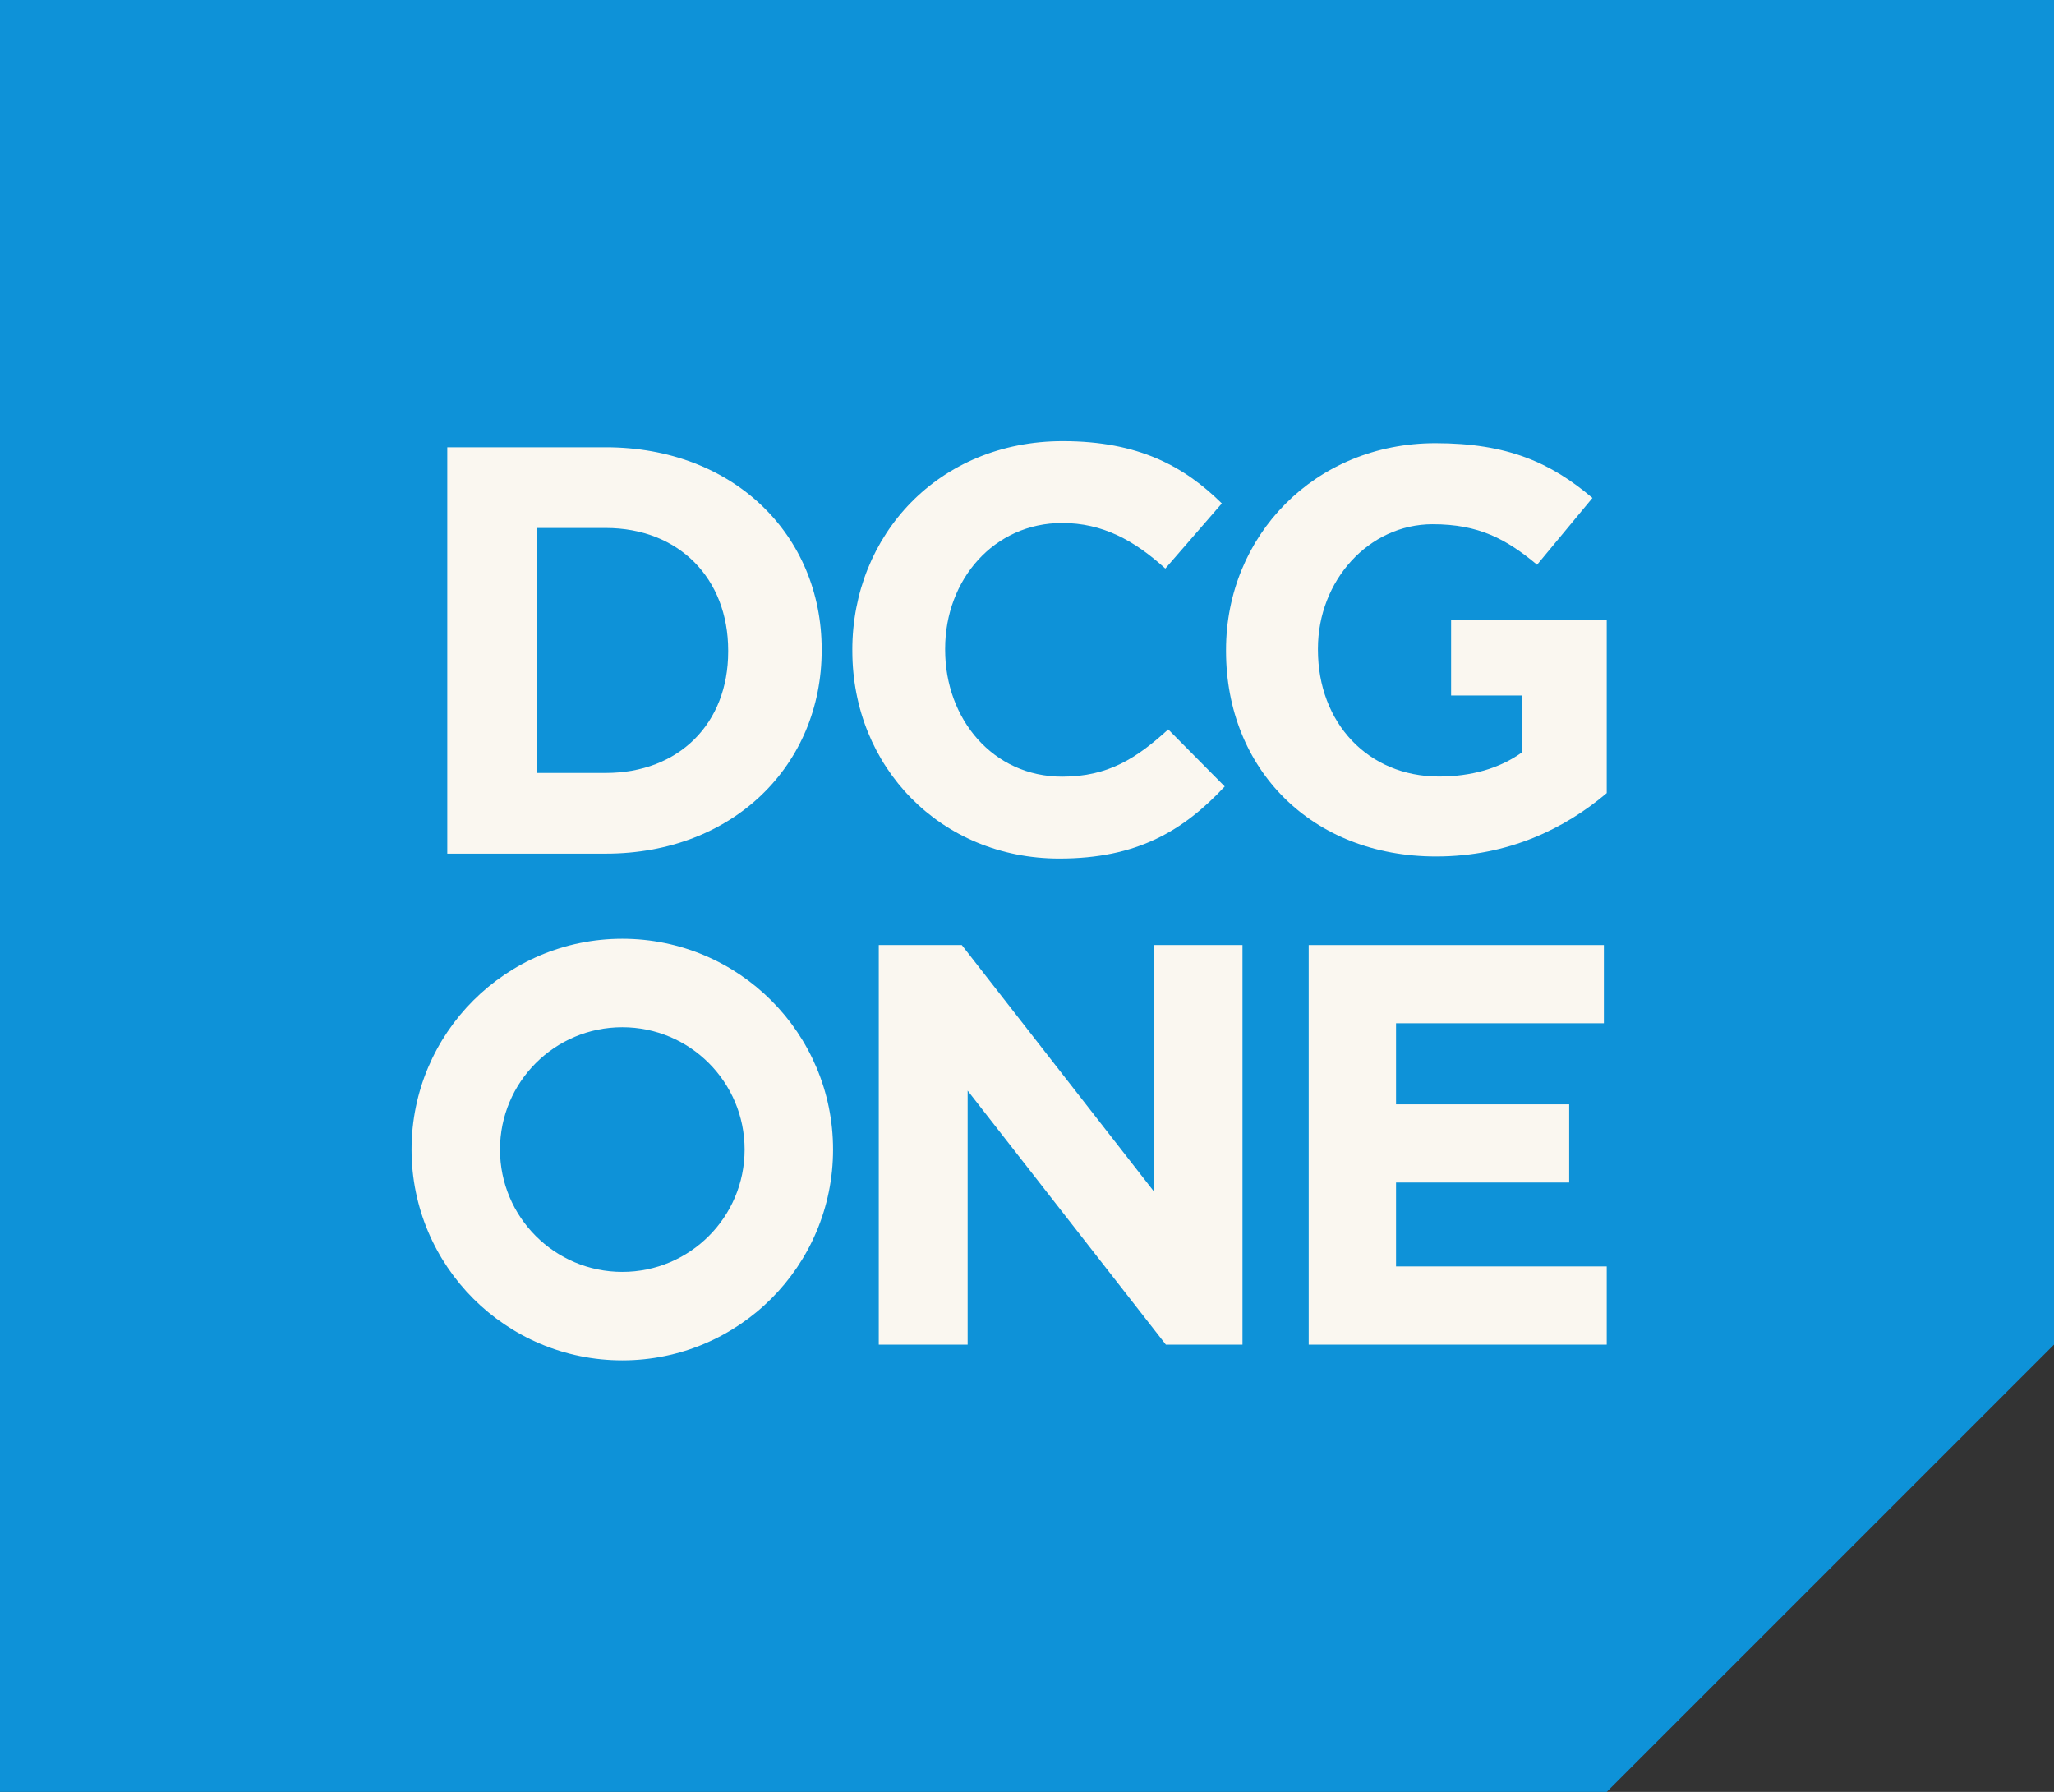<?xml version="1.0" encoding="UTF-8"?><svg id="DCG_Logo_2023_RGB_Layer" xmlns="http://www.w3.org/2000/svg" width="90" height="78.512" viewBox="0 0 90 78.512"><rect x="0" y="0" width="90" height="78.512" fill="#333333" stroke="none"/><defs><style>.cls-1{fill:#faf7f0;}.cls-2{fill:#0e92d8;}</style></defs><g id="DCG_Logo_2023_RGB_Paper_Type"><polygon id="Container" class="cls-2" points="70.402 78.512 0 78.512 0 0 90 0 90 58.915 70.402 78.512"/><polygon id="E" class="cls-1" points="70.402 58.915 57.343 58.915 57.343 41.408 70.277 41.408 70.277 44.834 61.17 44.834 61.17 48.386 68.757 48.386 68.757 51.812 61.17 51.812 61.17 55.488 70.402 55.488 70.402 58.915"/><polygon id="N" class="cls-1" points="54.442 58.915 51.085 58.915 42.399 47.785 42.399 58.915 38.505 58.915 38.505 41.408 42.143 41.408 50.548 52.187 50.548 41.408 54.442 41.408 54.442 58.915"/><path id="O" class="cls-1" d="m27.268,41.132c-5.102,0-9.235,4.136-9.235,9.235,0,5.1,4.133,9.236,9.235,9.236,5.1,0,9.234-4.136,9.234-9.236,0-5.099-4.134-9.235-9.234-9.235Zm0,14.595c-2.96,0-5.36-2.4-5.36-5.36,0-2.96,2.4-5.359,5.36-5.359,2.96,0,5.359,2.4,5.359,5.359,0,2.96-2.399,5.36-5.359,5.36Z"/><path id="G" class="cls-1" d="m70.402,34.749c-1.801,1.526-4.276,2.776-7.478,2.776-5.452,0-9.203-3.827-9.203-9.003v-.051c0-4.976,3.876-9.053,9.178-9.053,3.151,0,5.052.85,6.877,2.4l-2.426,2.926c-1.35-1.125-2.55-1.775-4.576-1.775-2.801,0-5.026,2.476-5.026,5.452v.05c0,3.201,2.2,5.552,5.302,5.552,1.401,0,2.651-.35,3.626-1.05v-2.501h-3.093v-3.326h6.819v7.602Z"/><path id="C" class="cls-1" d="m37.346,28.472c0-5.026,3.788-9.143,9.22-9.143,3.334,0,5.329,1.111,6.971,2.728l-2.476,2.854c-1.364-1.238-2.753-1.996-4.521-1.996-2.98,0-5.127,2.476-5.127,5.506v.051c0,3.031,2.096,5.557,5.127,5.557,2.021,0,3.259-.808,4.648-2.071l2.476,2.501c-1.819,1.945-3.84,3.157-7.249,3.157-5.203,0-9.068-4.016-9.068-9.094v-.051Z"/><path id="D" class="cls-1" d="m26.541,19.598h-6.943v17.803h6.943c5.595,0,9.462-3.891,9.462-8.902v-.051c0-5.01-3.867-8.851-9.462-8.851Zm5.366,8.952c0,3.154-2.162,5.316-5.366,5.316h-3.027v-10.733h3.027c3.205,0,5.366,2.213,5.366,5.366v.051Z"/></g></svg>